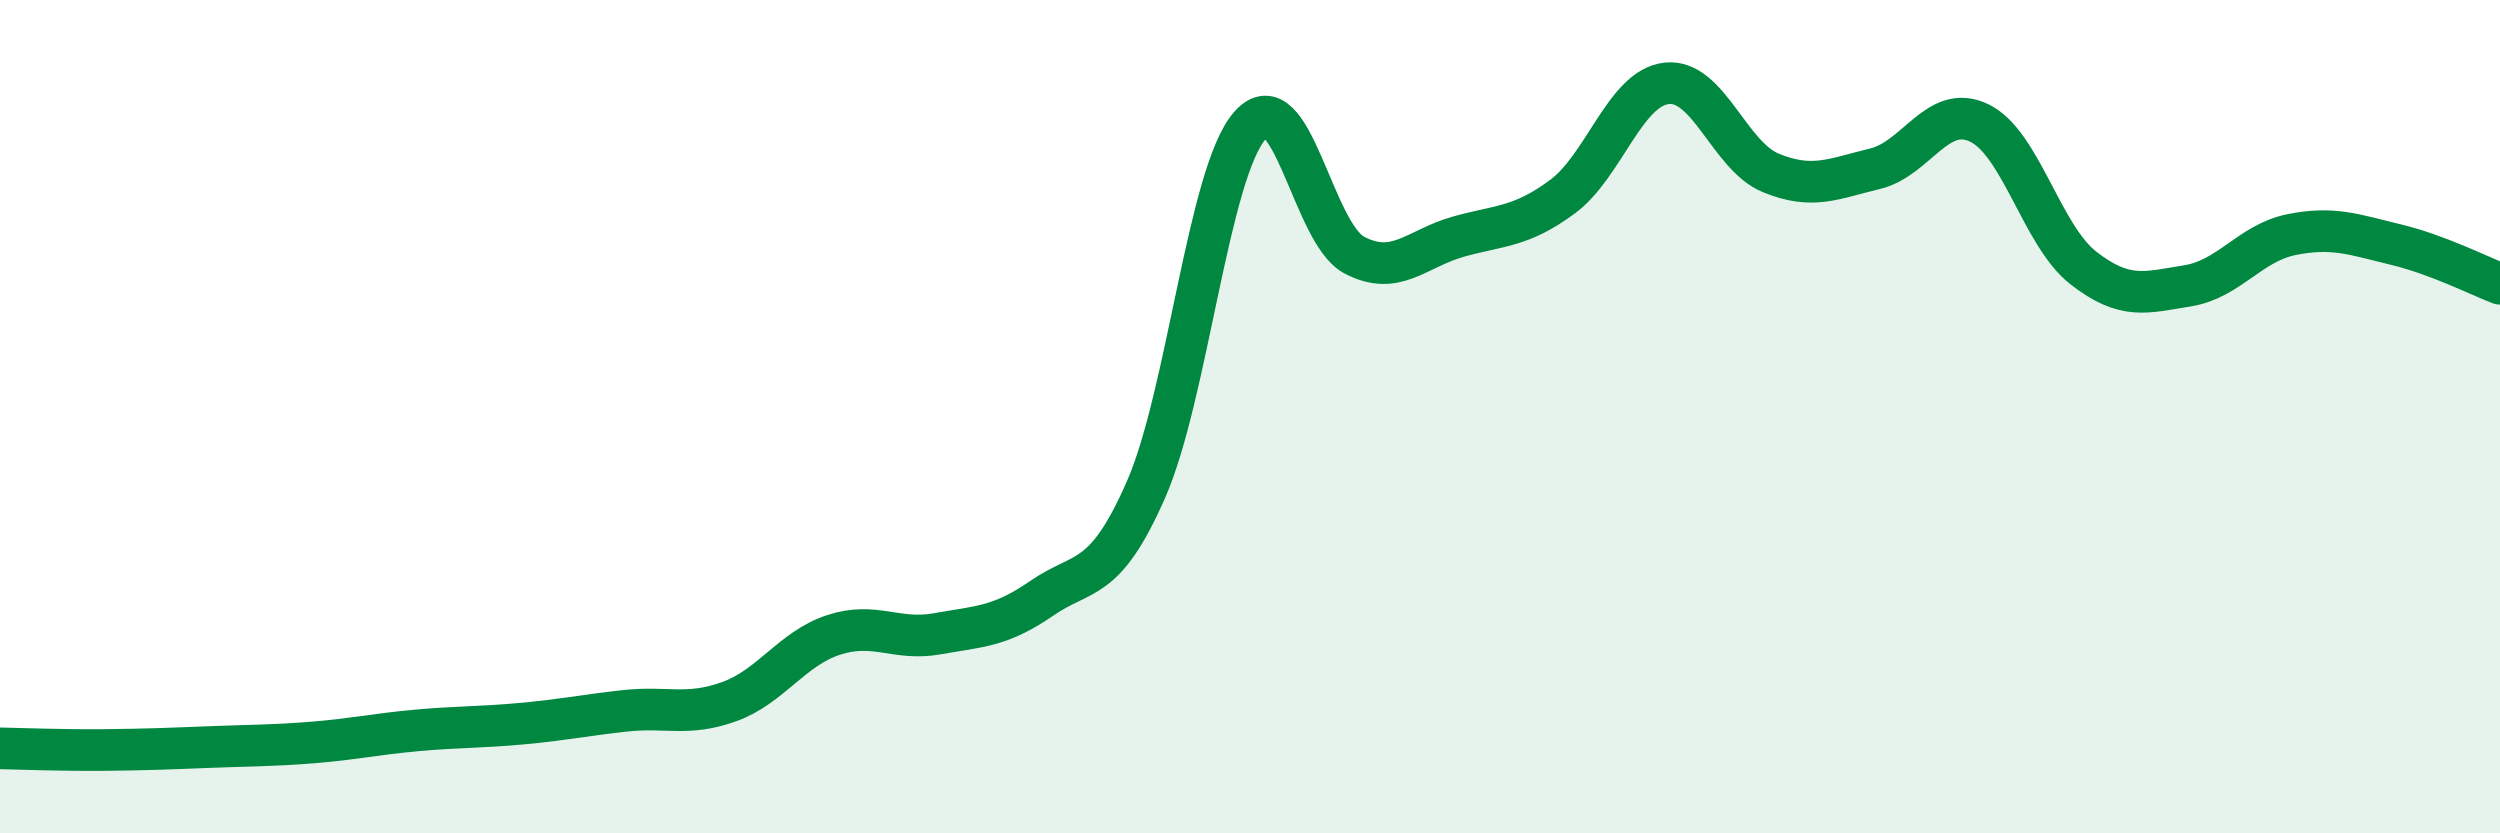 
    <svg width="60" height="20" viewBox="0 0 60 20" xmlns="http://www.w3.org/2000/svg">
      <path
        d="M 0,17.96 C 0.5,17.97 1.5,18.01 2.5,18 C 3.5,17.99 4,17.97 5,17.93 C 6,17.89 6.5,17.9 7.5,17.82 C 8.5,17.74 9,17.62 10,17.53 C 11,17.44 11.5,17.46 12.5,17.37 C 13.5,17.28 14,17.17 15,17.06 C 16,16.95 16.5,17.2 17.5,16.84 C 18.5,16.48 19,15.57 20,15.24 C 21,14.91 21.5,15.39 22.5,15.21 C 23.5,15.03 24,15.05 25,14.36 C 26,13.67 26.5,14.03 27.5,11.76 C 28.5,9.49 29,4.14 30,3.01 C 31,1.88 31.5,5.59 32.5,6.12 C 33.5,6.65 34,5.96 35,5.68 C 36,5.4 36.5,5.46 37.5,4.72 C 38.5,3.98 39,2.11 40,2 C 41,1.89 41.5,3.74 42.5,4.15 C 43.5,4.56 44,4.29 45,4.05 C 46,3.81 46.5,2.47 47.5,2.95 C 48.5,3.43 49,5.65 50,6.43 C 51,7.21 51.5,7.02 52.5,6.86 C 53.5,6.7 54,5.83 55,5.63 C 56,5.43 56.5,5.63 57.5,5.87 C 58.5,6.11 59.5,6.62 60,6.81L60 20L0 20Z"
        fill="#008740"
        opacity="0.1"
        stroke-linecap="round"
        stroke-linejoin="round"
      />
      <path
        d="M 0,17.96 C 0.5,17.97 1.5,18.01 2.5,18 C 3.5,17.99 4,17.97 5,17.93 C 6,17.89 6.5,17.9 7.5,17.82 C 8.5,17.74 9,17.62 10,17.53 C 11,17.44 11.5,17.46 12.5,17.37 C 13.5,17.28 14,17.17 15,17.06 C 16,16.95 16.5,17.2 17.5,16.84 C 18.5,16.48 19,15.57 20,15.24 C 21,14.91 21.5,15.39 22.5,15.21 C 23.5,15.03 24,15.05 25,14.36 C 26,13.67 26.5,14.03 27.5,11.76 C 28.5,9.49 29,4.14 30,3.01 C 31,1.88 31.5,5.59 32.5,6.12 C 33.5,6.65 34,5.96 35,5.68 C 36,5.4 36.5,5.46 37.5,4.72 C 38.5,3.98 39,2.11 40,2 C 41,1.89 41.5,3.74 42.5,4.15 C 43.5,4.56 44,4.29 45,4.05 C 46,3.81 46.5,2.47 47.5,2.95 C 48.5,3.43 49,5.65 50,6.43 C 51,7.21 51.5,7.02 52.5,6.86 C 53.5,6.7 54,5.83 55,5.63 C 56,5.43 56.5,5.63 57.5,5.87 C 58.5,6.11 59.5,6.62 60,6.81"
        stroke="#008740"
        stroke-width="1"
        fill="none"
        stroke-linecap="round"
        stroke-linejoin="round"
      />
    </svg>
  